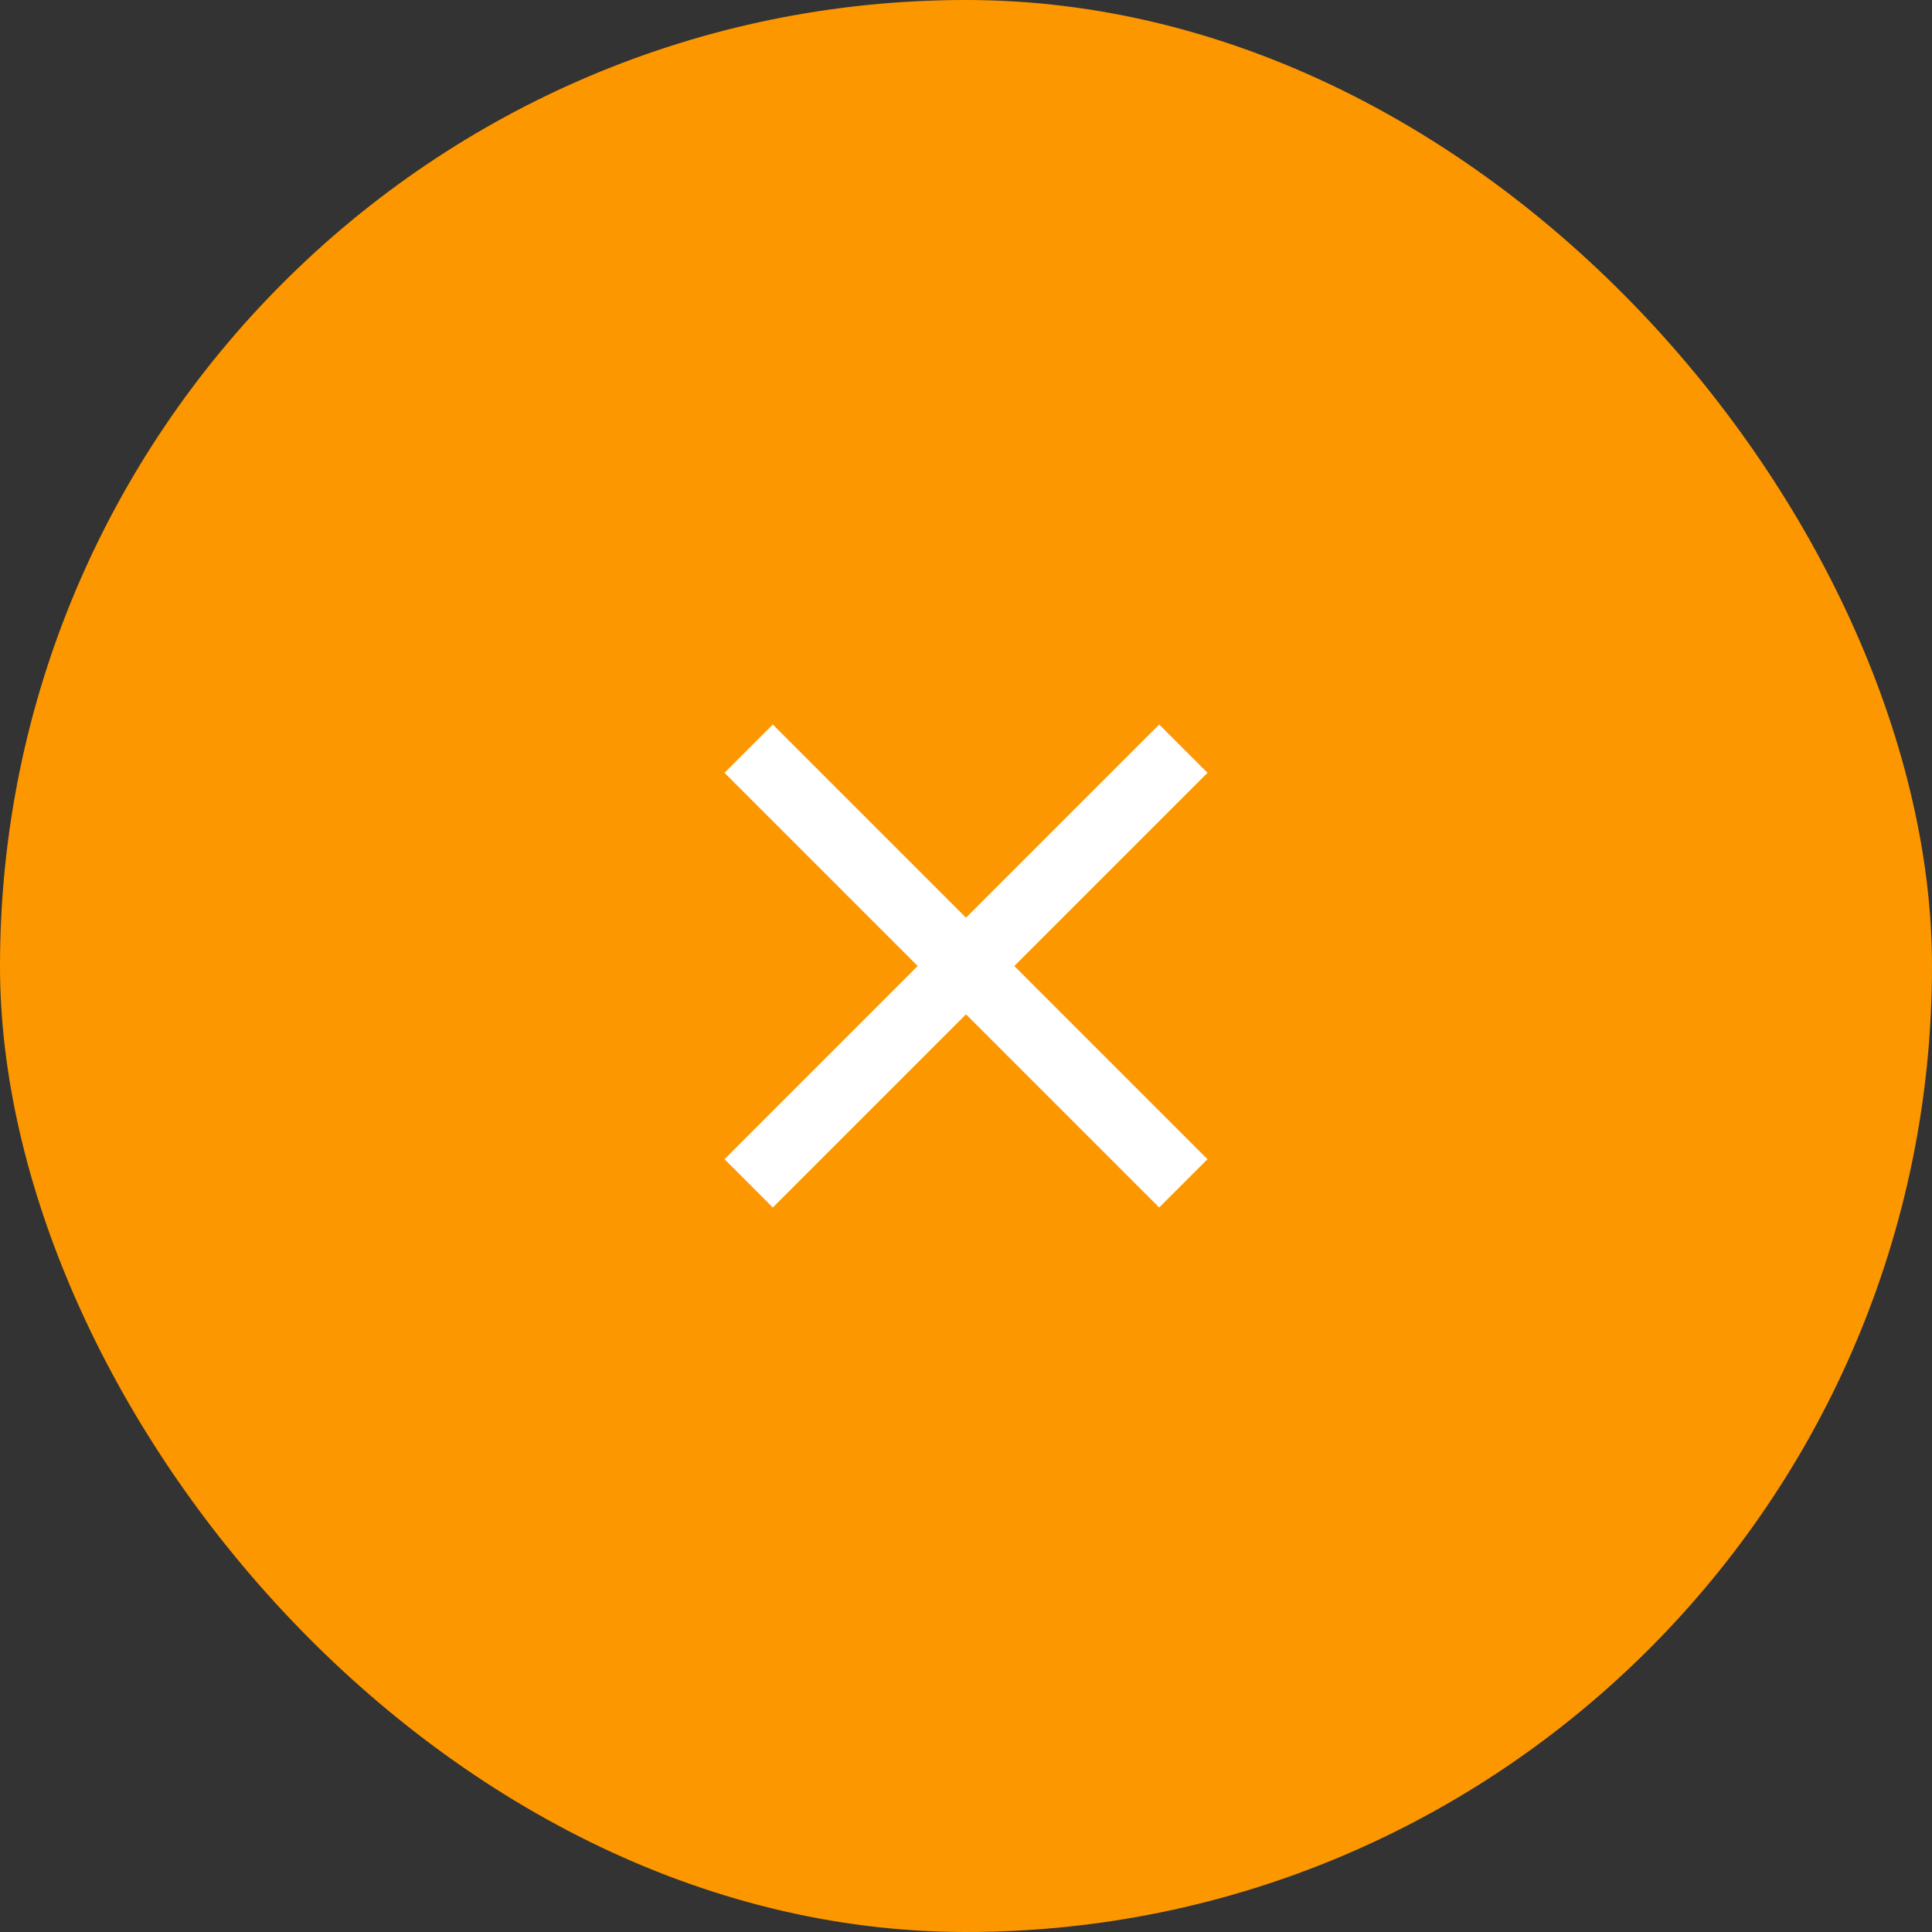 <svg width="35" height="35" viewBox="0 0 35 35" fill="none" xmlns="http://www.w3.org/2000/svg">
<rect x="0" y="0" width="35" height="35" fill="#333333" stroke="none"/>
<rect width="35" height="35" rx="17.5" fill="#FD9700"/>
<path d="M14 21.875L13.125 21L16.625 17.5L13.125 14L14 13.125L17.5 16.625L21 13.125L21.875 14L18.375 17.5L21.875 21L21 21.875L17.5 18.375L14 21.875Z" fill="white"/>
</svg>
